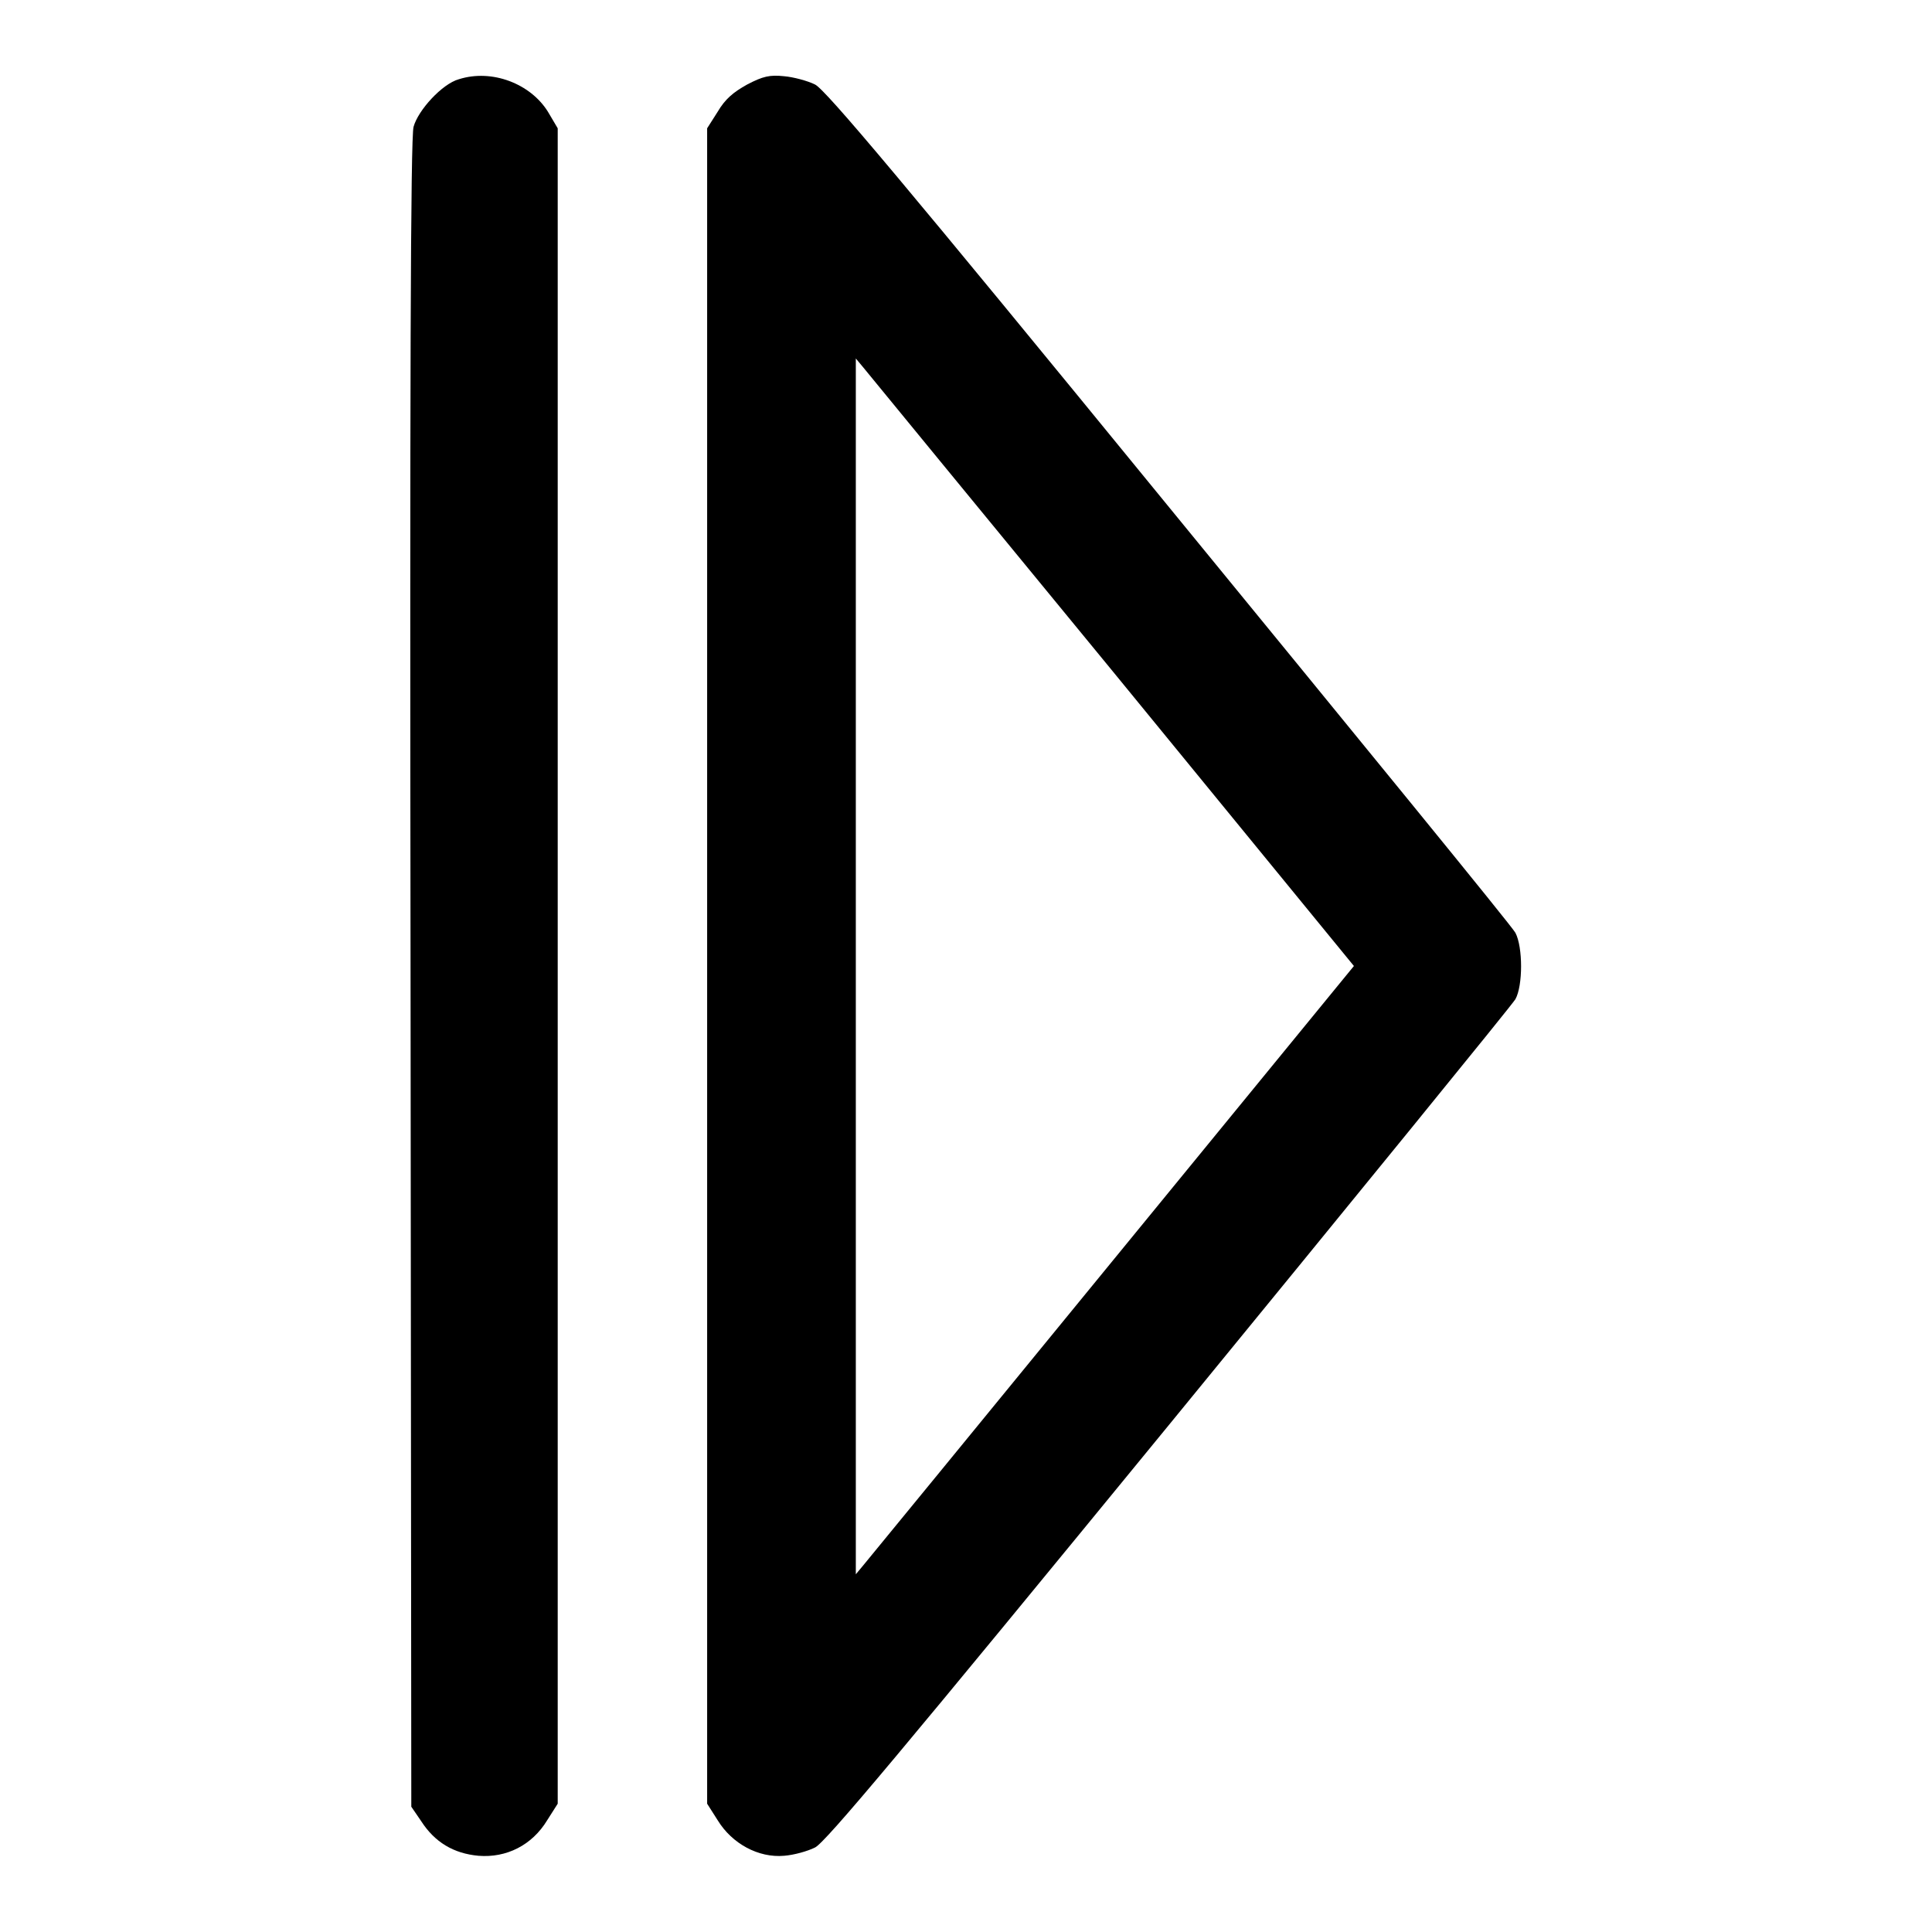 <?xml version="1.0" encoding="utf-8"?>
<!-- Svg Vector Icons : http://www.onlinewebfonts.com/icon -->
<!DOCTYPE svg PUBLIC "-//W3C//DTD SVG 1.1//EN" "http://www.w3.org/Graphics/SVG/1.1/DTD/svg11.dtd">
<svg version="1.1" xmlns="http://www.w3.org/2000/svg" xmlns:xlink="http://www.w3.org/1999/xlink" x="0px" y="0px" viewBox="0 0 256 256" enable-background="new 0 0 256 256" xml:space="preserve">
<g><g><g><path fill="#000000" d="M60.8,10.5c-2.2,0.6-5.4,4.1-6,6.3c-0.4,1.3-0.5,34.9-0.4,112.2l0.1,110.4l1.3,1.9c1.8,2.8,4.3,4.3,7.6,4.6c3.7,0.3,7.1-1.4,9.1-4.7l1.4-2.2v-111v-111l-1.3-2.2C70.3,11.1,65.2,9.1,60.8,10.5z"/><path fill="#000000" d="M99,11.2c-1.8,1-2.9,1.9-3.9,3.6L93.7,17v111v111l1.4,2.2c1.9,3.1,5.4,5,8.8,4.7c1.3-0.1,3.1-0.6,4.1-1.1c1.4-0.7,11.6-12.9,46.9-56c24.8-30.3,45.5-55.7,45.9-56.4c1-1.8,1-6.9,0-8.8c-0.4-0.8-21.1-26.1-45.9-56.4c-35.3-43.2-45.5-55.3-46.9-56c-1-0.5-2.9-1-4.1-1.1C102,9.9,101.1,10.1,99,11.2z M147.4,88.9l32,39.1l-32,39.1c-17.6,21.5-32.4,39.6-33,40.3l-1,1.2V128V47.5l1,1.2C114.9,49.3,129.8,67.5,147.4,88.9z"/></g></g></g>
</svg>